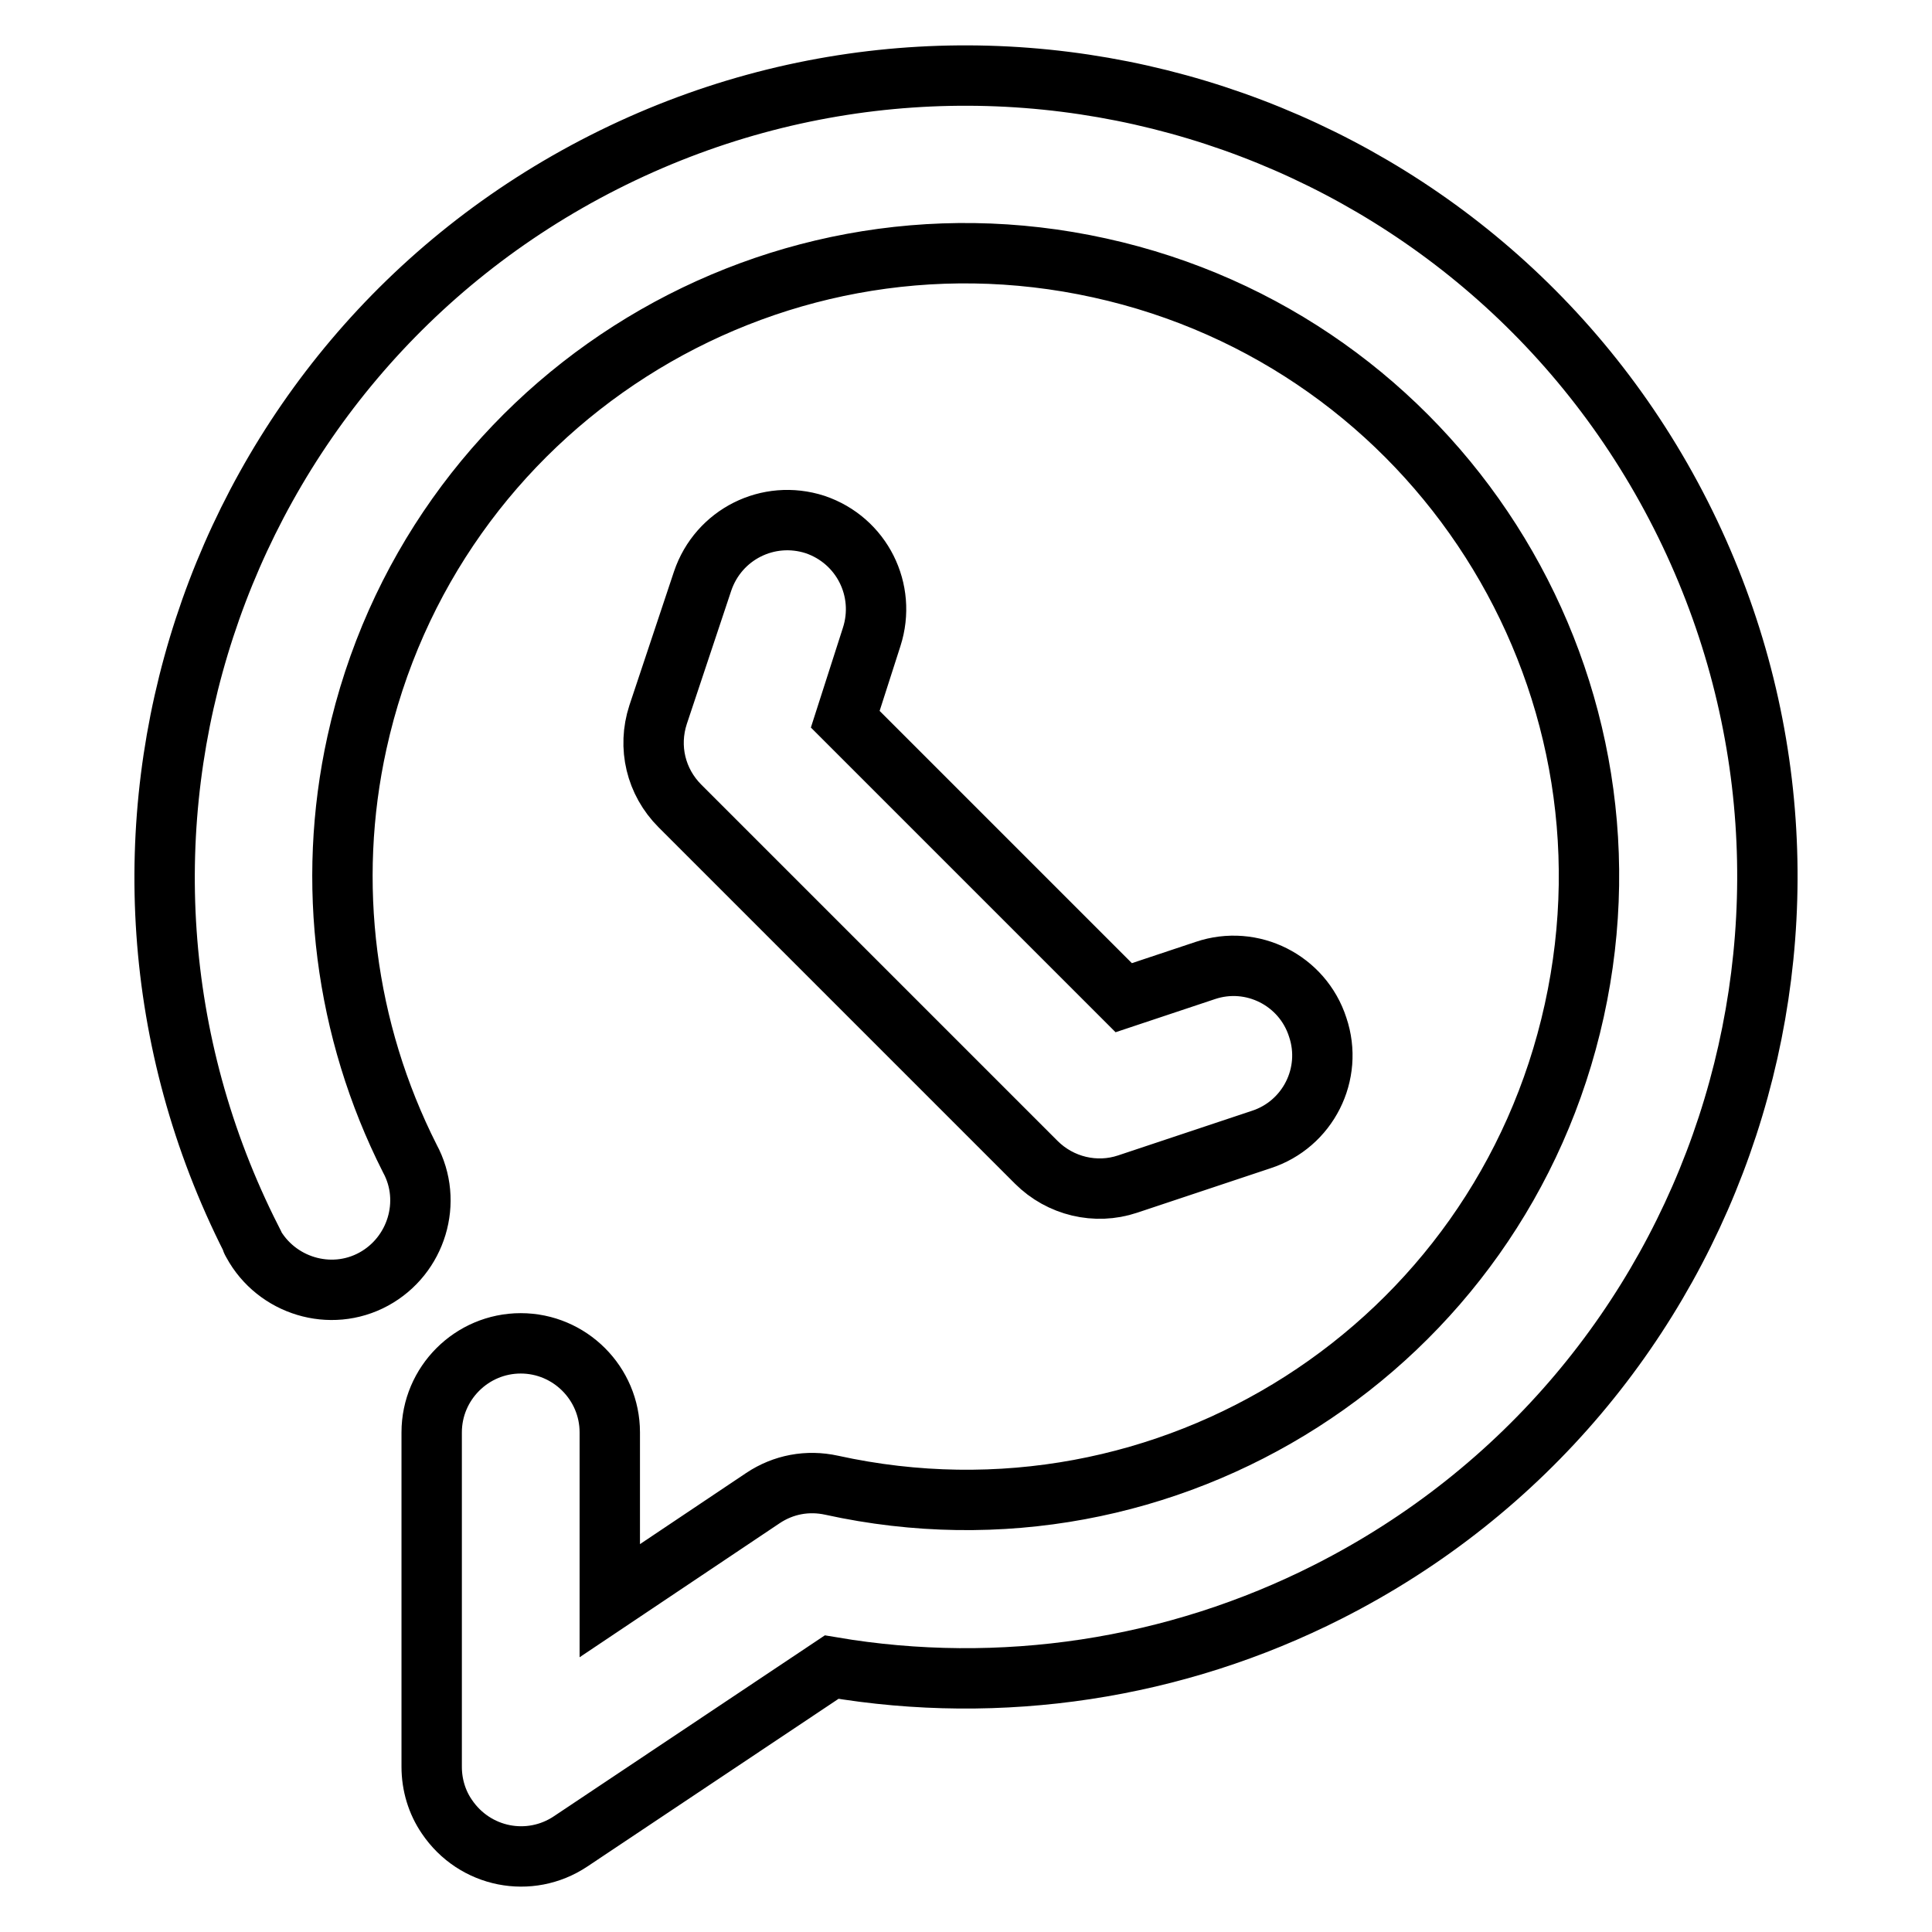 <?xml version="1.0" encoding="utf-8"?>
<!-- Svg Vector Icons : http://www.onlinewebfonts.com/icon -->
<!DOCTYPE svg PUBLIC "-//W3C//DTD SVG 1.1//EN" "http://www.w3.org/Graphics/SVG/1.1/DTD/svg11.dtd">
<svg version="1.1" xmlns="http://www.w3.org/2000/svg" xmlns:xlink="http://www.w3.org/1999/xlink" x="0px" y="0px" viewBox="0 0 256 256" enable-background="new 0 0 256 256" xml:space="preserve">
<g> <path stroke-width="8" fill-opacity="0" stroke="#000000"  d="M80.8,212.1l20.3-13.6c2.7-1.8,5.9-2.4,9.1-1.7c44.6,9.8,88.6-18.3,98.4-62.9c9.8-44.5-18.3-88.6-62.9-98.4 c-44.5-9.8-88.6,18.3-98.4,62.9c-4.1,18.6-1.6,38.1,7,55.1c3.1,5.7,0.9,12.9-4.8,16c-5.7,3.1-12.9,0.9-16-4.8 c-0.1-0.2-0.2-0.3-0.2-0.5C6.8,111.9,27.7,48,80,21.5C132.3-5,196.2,15.9,222.7,68.2c26.5,52.3,5.6,116.2-46.7,142.7 c-20.3,10.3-43.4,13.8-65.8,10L75.6,244c-5.4,3.6-12.7,2.2-16.4-3.3c-1.3-1.9-2-4.2-2-6.6v-44.3c0-6.5,5.3-11.8,11.8-11.8 c6.5,0,11.8,5.3,11.8,11.8V212.1z M159.7,128.6c6.2-2.1,12.9,1.3,14.9,7.5c2.1,6.2-1.3,12.9-7.5,14.9l0,0l-17.7,5.9 c-4.2,1.4-8.9,0.3-12.1-2.9l-47.2-47.2c-3.2-3.2-4.3-7.8-2.9-12.1l5.9-17.7c2.1-6.2,8.7-9.5,14.9-7.5c6.2,2.1,9.5,8.7,7.5,14.9 L112,95.3l36.9,36.9L159.7,128.6z"/></g>
</svg>